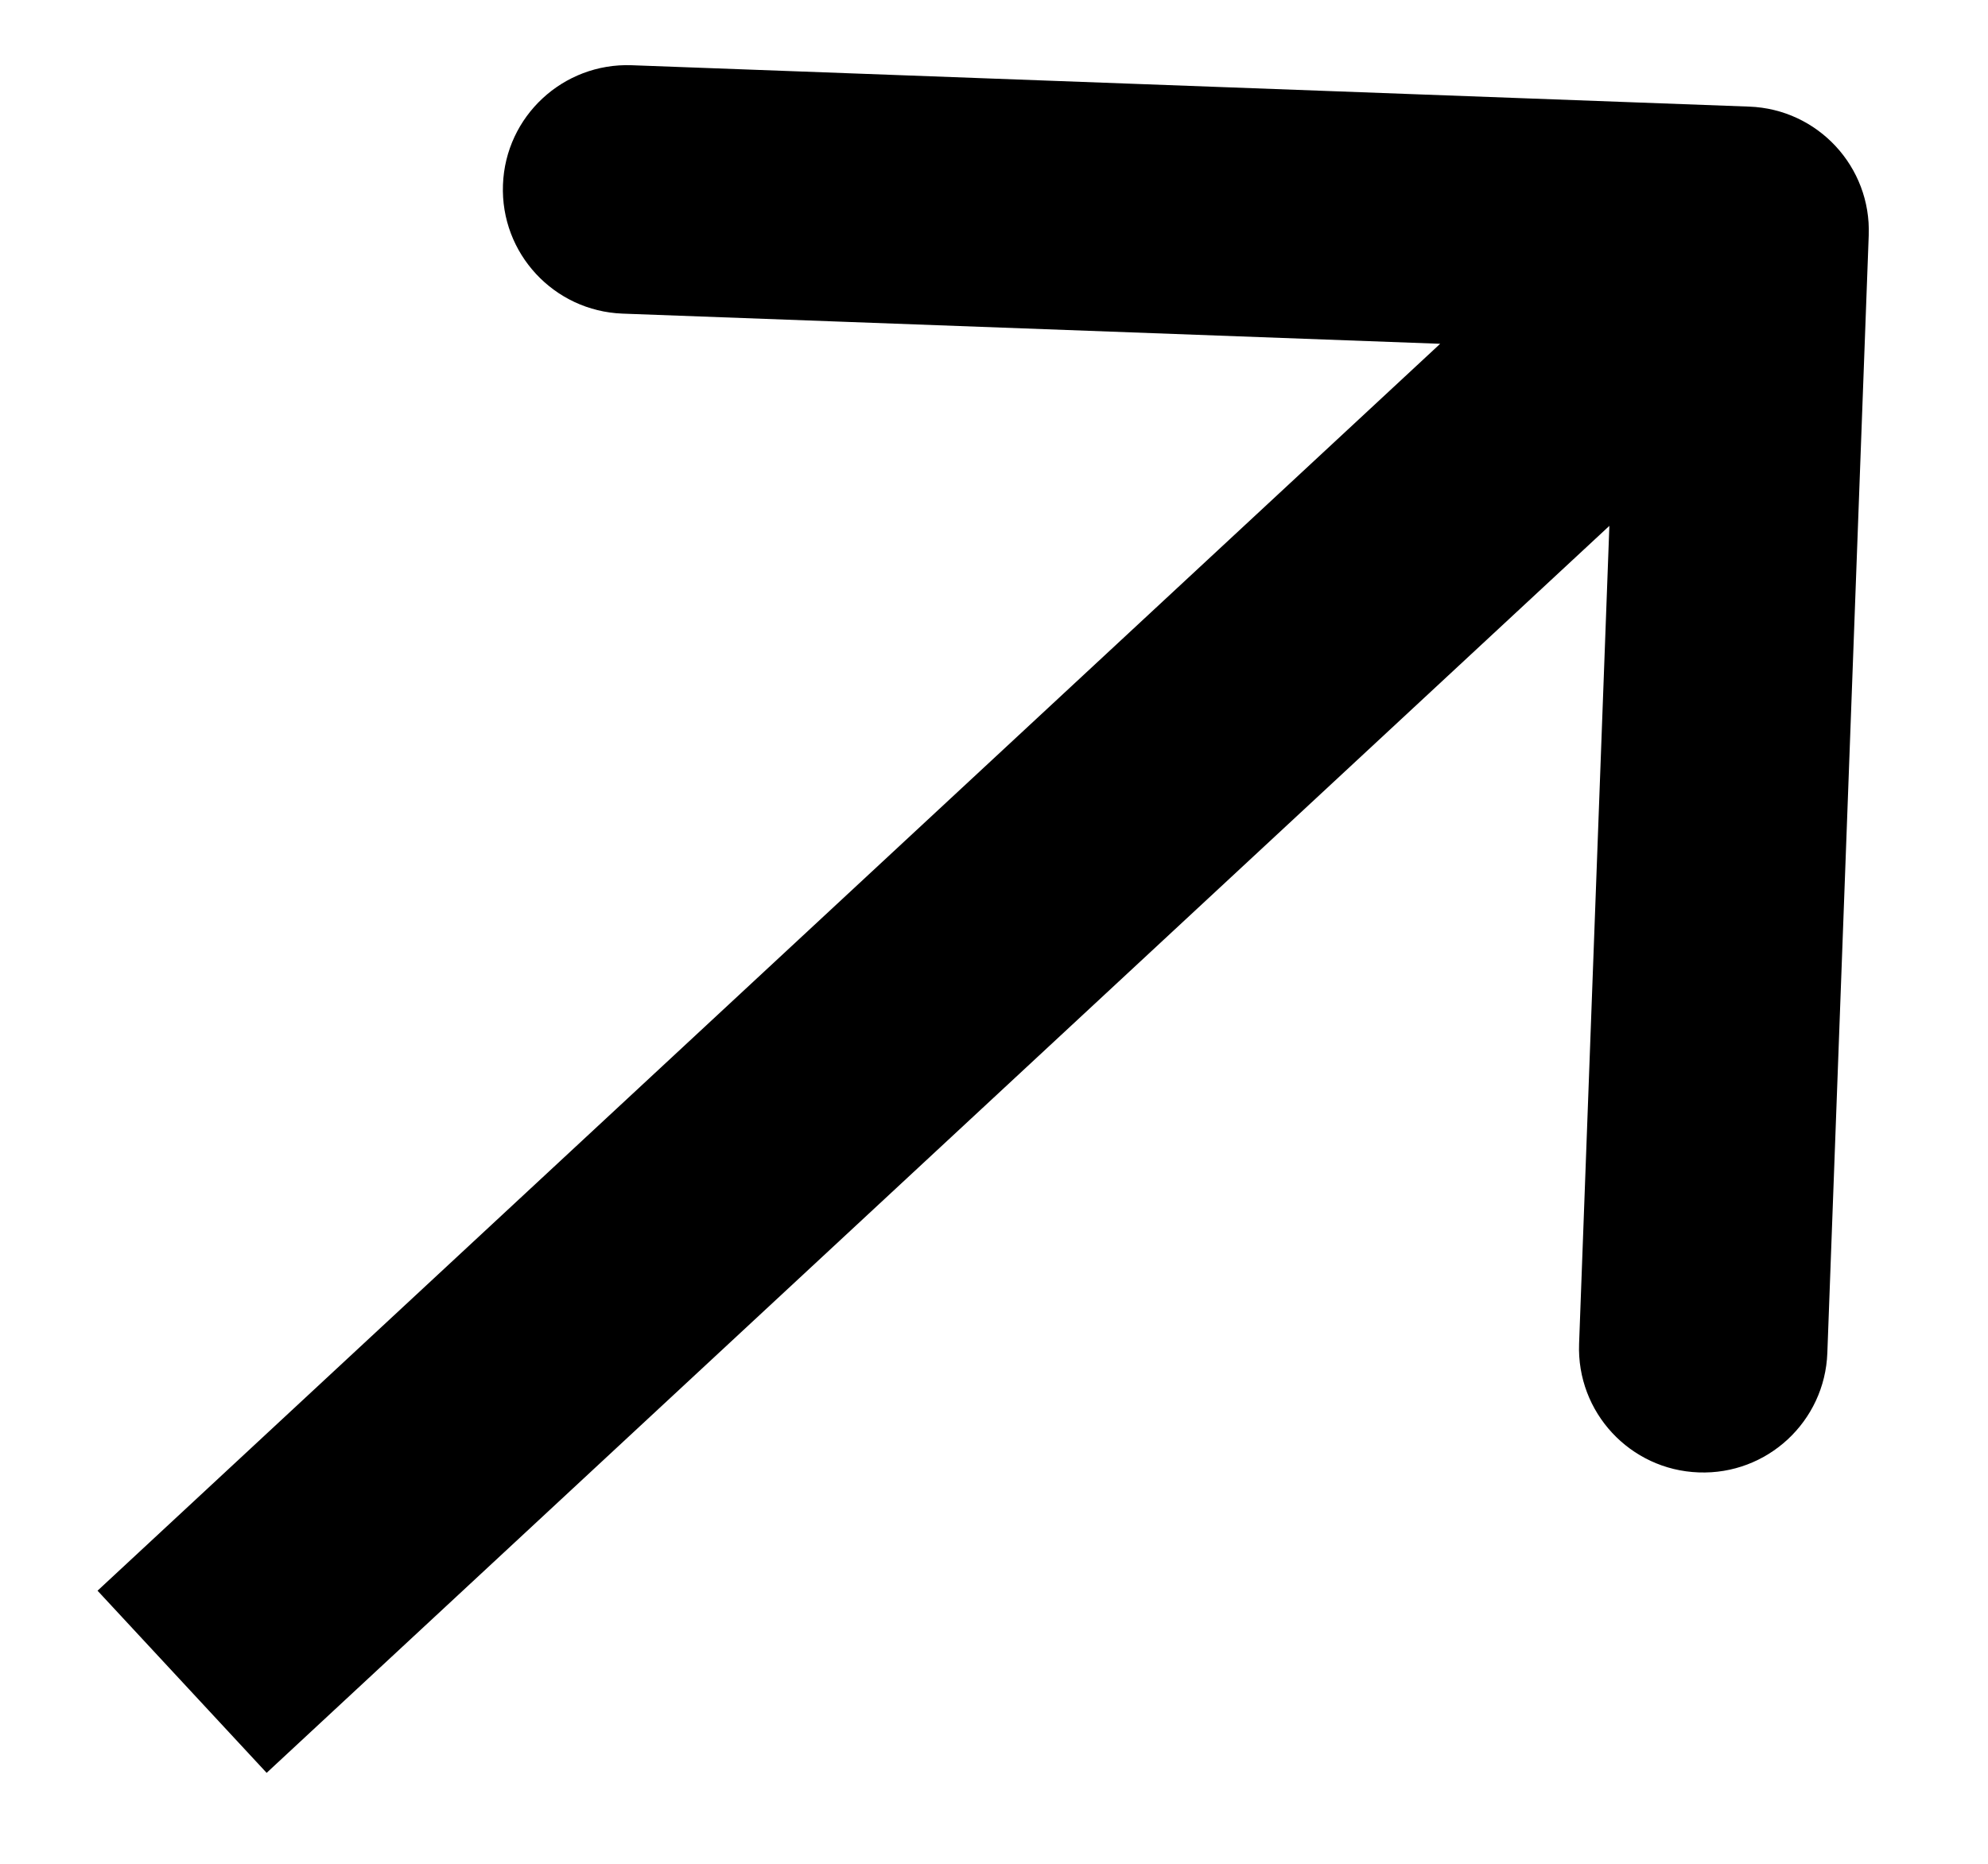 <svg width="16" height="15" viewBox="0 0 16 15" fill="none" xmlns="http://www.w3.org/2000/svg">
<path d="M15.04 1.894C15.061 1.342 14.63 0.878 14.078 0.858L5.084 0.525C4.532 0.505 4.068 0.936 4.048 1.487C4.027 2.039 4.458 2.503 5.01 2.524L13.005 2.819L12.709 10.814C12.688 11.366 13.119 11.83 13.671 11.85C14.223 11.871 14.687 11.44 14.707 10.888L15.04 1.894ZM2.146 14.268L14.721 2.59L13.36 1.124L0.785 12.802L2.146 14.268Z" fill="black"/>
</svg>
